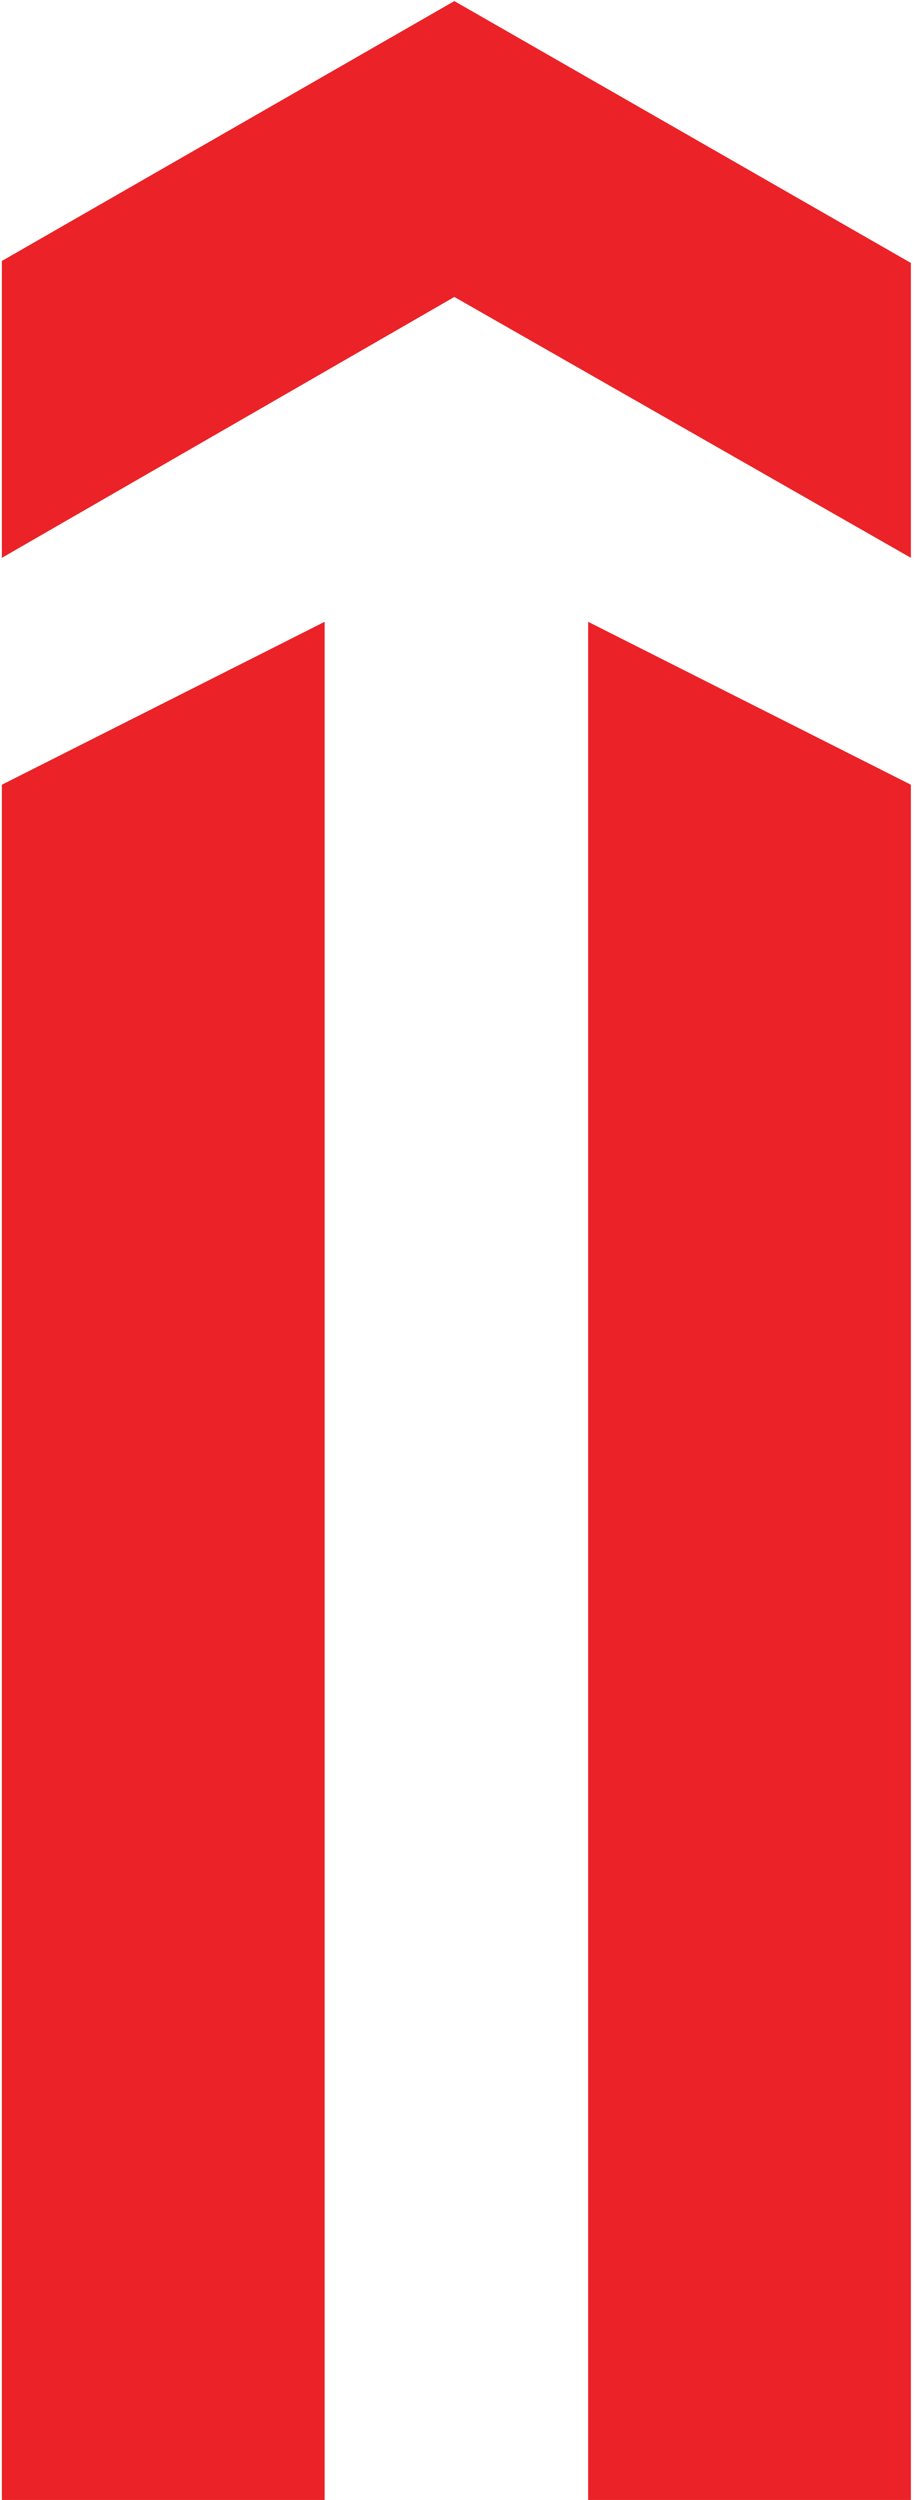 <svg xmlns="http://www.w3.org/2000/svg" width="165" height="451" viewBox="0 0 165 451" fill="none"><path d="M106.175 450.974V112.168L164.441 141.559V450.974H106.175Z" fill="#EB2227"></path><path d="M58.604 450.974V112.168L0.338 141.559V450.974H58.604Z" fill="#EB2227"></path><path d="M82.021 0.195L164.441 47.437V100.628L82.021 53.567L0.338 100.628V47.076L82.021 0.195Z" fill="#EB2227"></path></svg>